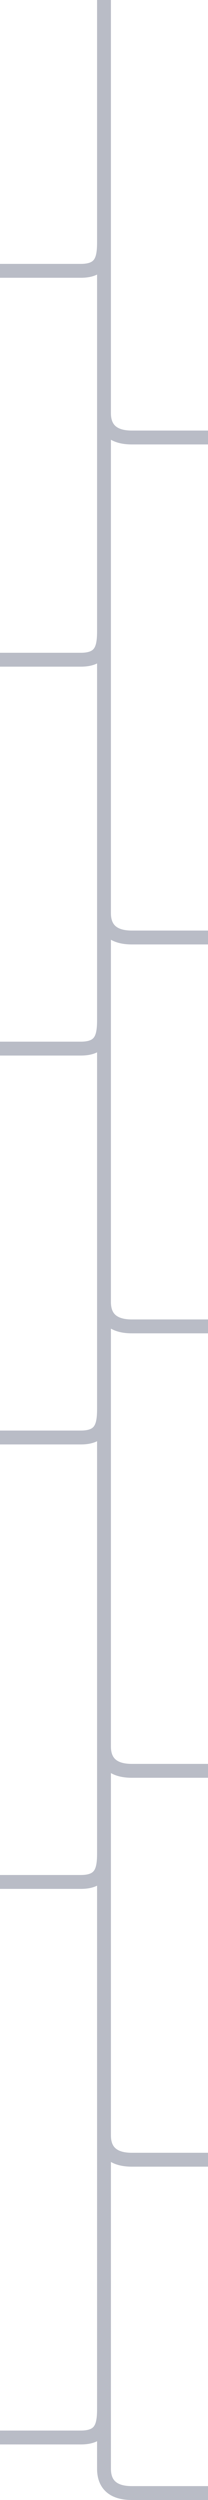 <?xml version="1.0" encoding="UTF-8"?> <svg xmlns="http://www.w3.org/2000/svg" width="30" height="360" viewBox="0 0 30 360" fill="none"> <path opacity="0.3" d="M15 1.31134e-06C15 1.31134e-06 15 32.388 15 34.896M15 34.896C15 37.404 14.554 39 11.652 39L3.96491e-05 39M15 34.896L15 251.5M15 90.896C15 93.404 14.554 95 11.652 95L3.69154e-05 95M15 146.896C15 149.404 14.554 151 11.652 151L3.41817e-05 151M15 202.896C15 205.404 14.554 207 11.652 207L3.52627e-05 207M15 266.896C15 269.404 14.554 271 11.652 271L3.7043e-05 271M15 346.896C15 349.404 14.554 351 11.652 351L3.64074e-05 351M15 251.5L15 355.5C15 358 16.6 359 19 359L30 359M15 251.5C15 254 16.6 255 19 255M19 255C21.4 255 27.167 255 30 255L19 255ZM15 307.5C15 310 16.6 311 19 311L30 311M15 187.5C15 190 16.6 191 19 191L30 191M15 131.5C15 134 16.6 135 19 135L30 135M15 59.5C15 62 16.6 63 19 63L30 63" stroke="#162040" stroke-width="2"></path> </svg> 